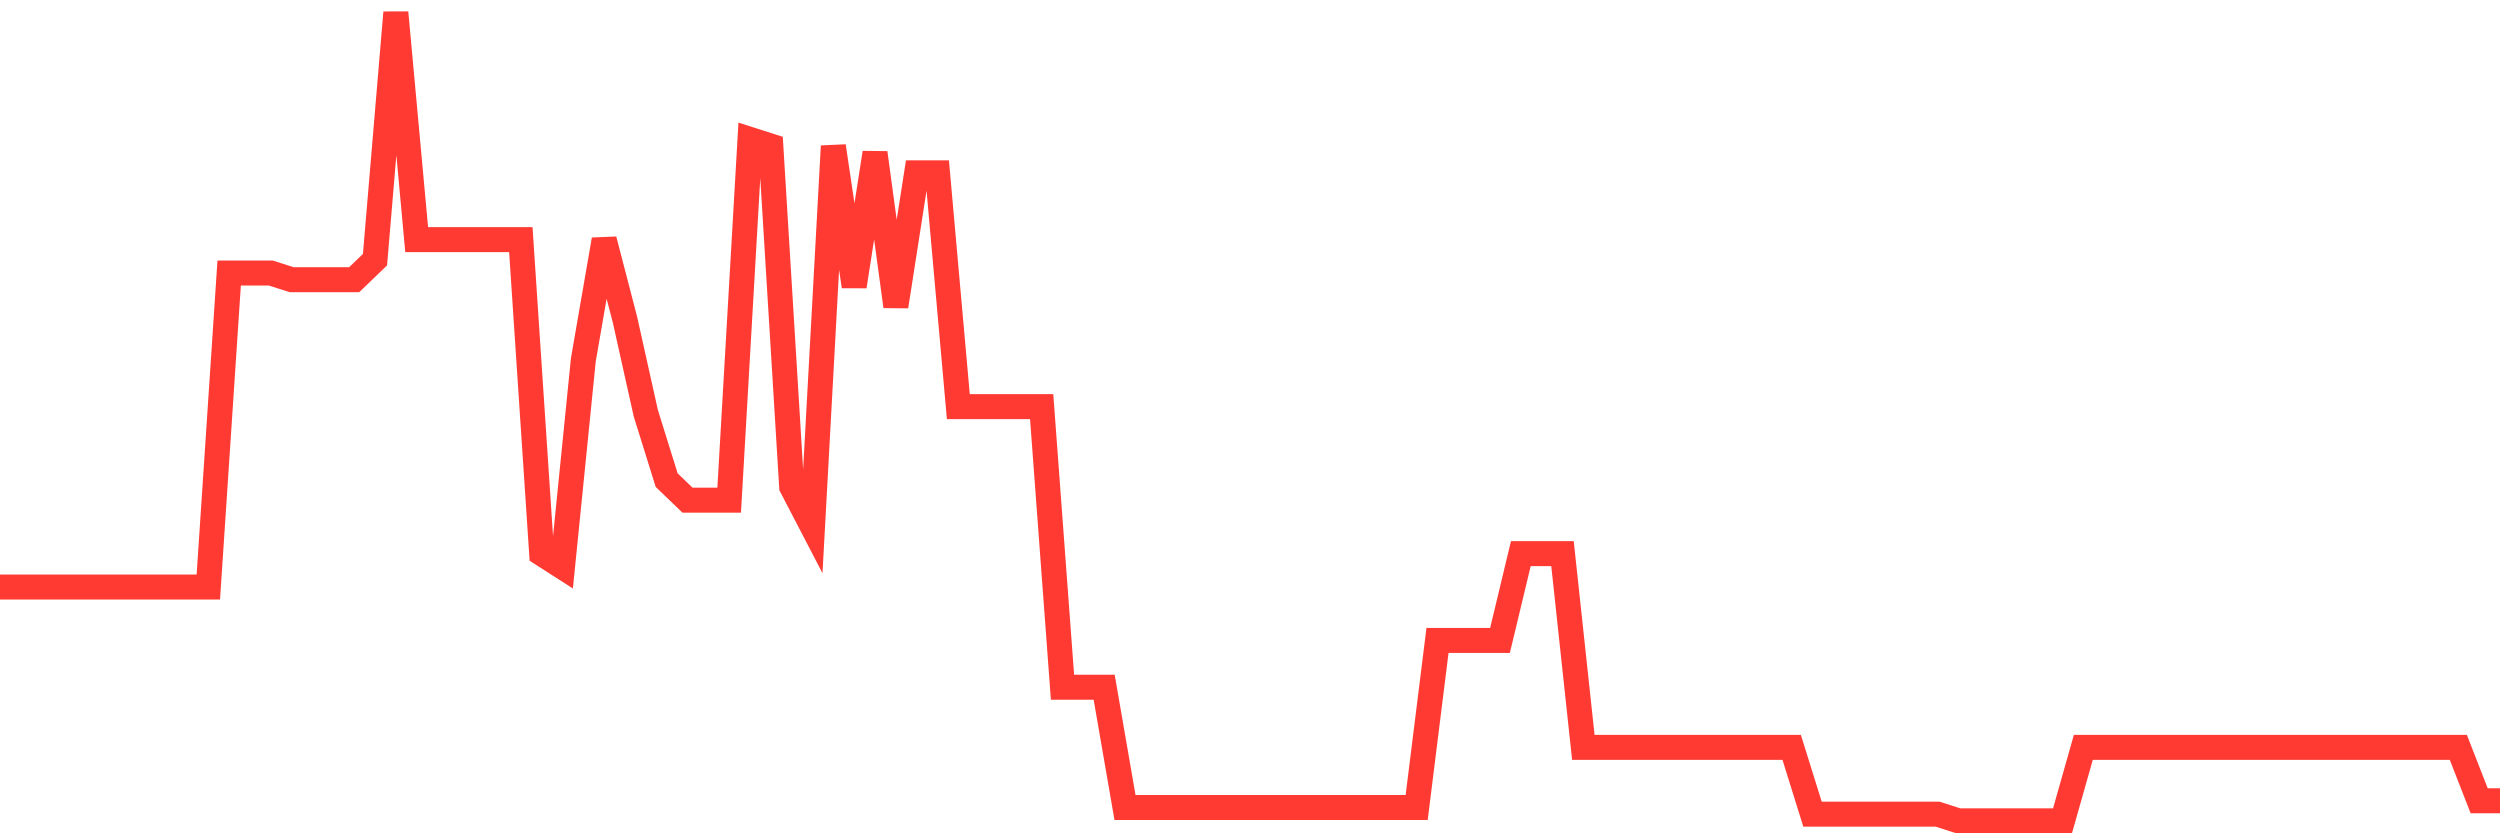 <svg
  xmlns="http://www.w3.org/2000/svg"
  xmlns:xlink="http://www.w3.org/1999/xlink"
  width="120"
  height="40"
  viewBox="0 0 120 40"
  preserveAspectRatio="none"
>
  <polyline
    points="0,28.177 1,28.177 2,28.177 3,28.177 4,28.177 5,28.177 6,28.177 7,28.177 8,28.177 9,28.177 10,28.177 11,13.106 12,13.106 13,13.106 14,13.426 15,13.426 16,13.426 17,13.426 18,12.464 19,0.6 20,11.502 21,11.502 22,11.502 23,11.502 24,11.502 25,11.502 26,26.574 27,27.215 28,17.274 29,11.502 30,15.35 31,19.84 32,23.046 33,24.008 34,24.008 35,24.008 36,6.693 37,7.013 38,23.367 39,25.291 40,7.013 41,13.747 42,7.334 43,14.709 44,8.296 45,8.296 46,19.519 47,19.519 48,19.519 49,19.519 50,19.519 51,32.987 52,32.987 53,32.987 54,38.759 55,38.759 56,38.759 57,38.759 58,38.759 59,38.759 60,38.759 61,38.759 62,38.759 63,38.759 64,38.759 65,38.759 66,38.759 67,38.759 68,38.759 69,30.742 70,30.742 71,30.742 72,30.742 73,26.574 74,26.574 75,26.574 76,35.873 77,35.873 78,35.873 79,35.873 80,35.873 81,35.873 82,35.873 83,35.873 84,35.873 85,35.873 86,35.873 87,39.079 88,39.079 89,39.079 90,39.079 91,39.079 92,39.079 93,39.079 94,39.4 95,39.4 96,39.4 97,39.4 98,39.4 99,39.4 100,35.873 101,35.873 102,35.873 103,35.873 104,35.873 105,35.873 106,35.873 107,35.873 108,35.873 109,35.873 110,35.873 111,35.873 112,35.873 113,35.873 114,35.873 115,35.873 116,35.873 117,35.873 118,35.873 119,38.438 120,38.438"
    fill="none"
    stroke="#ff3a33"
    stroke-width="1.2"
  >
  </polyline>
</svg>